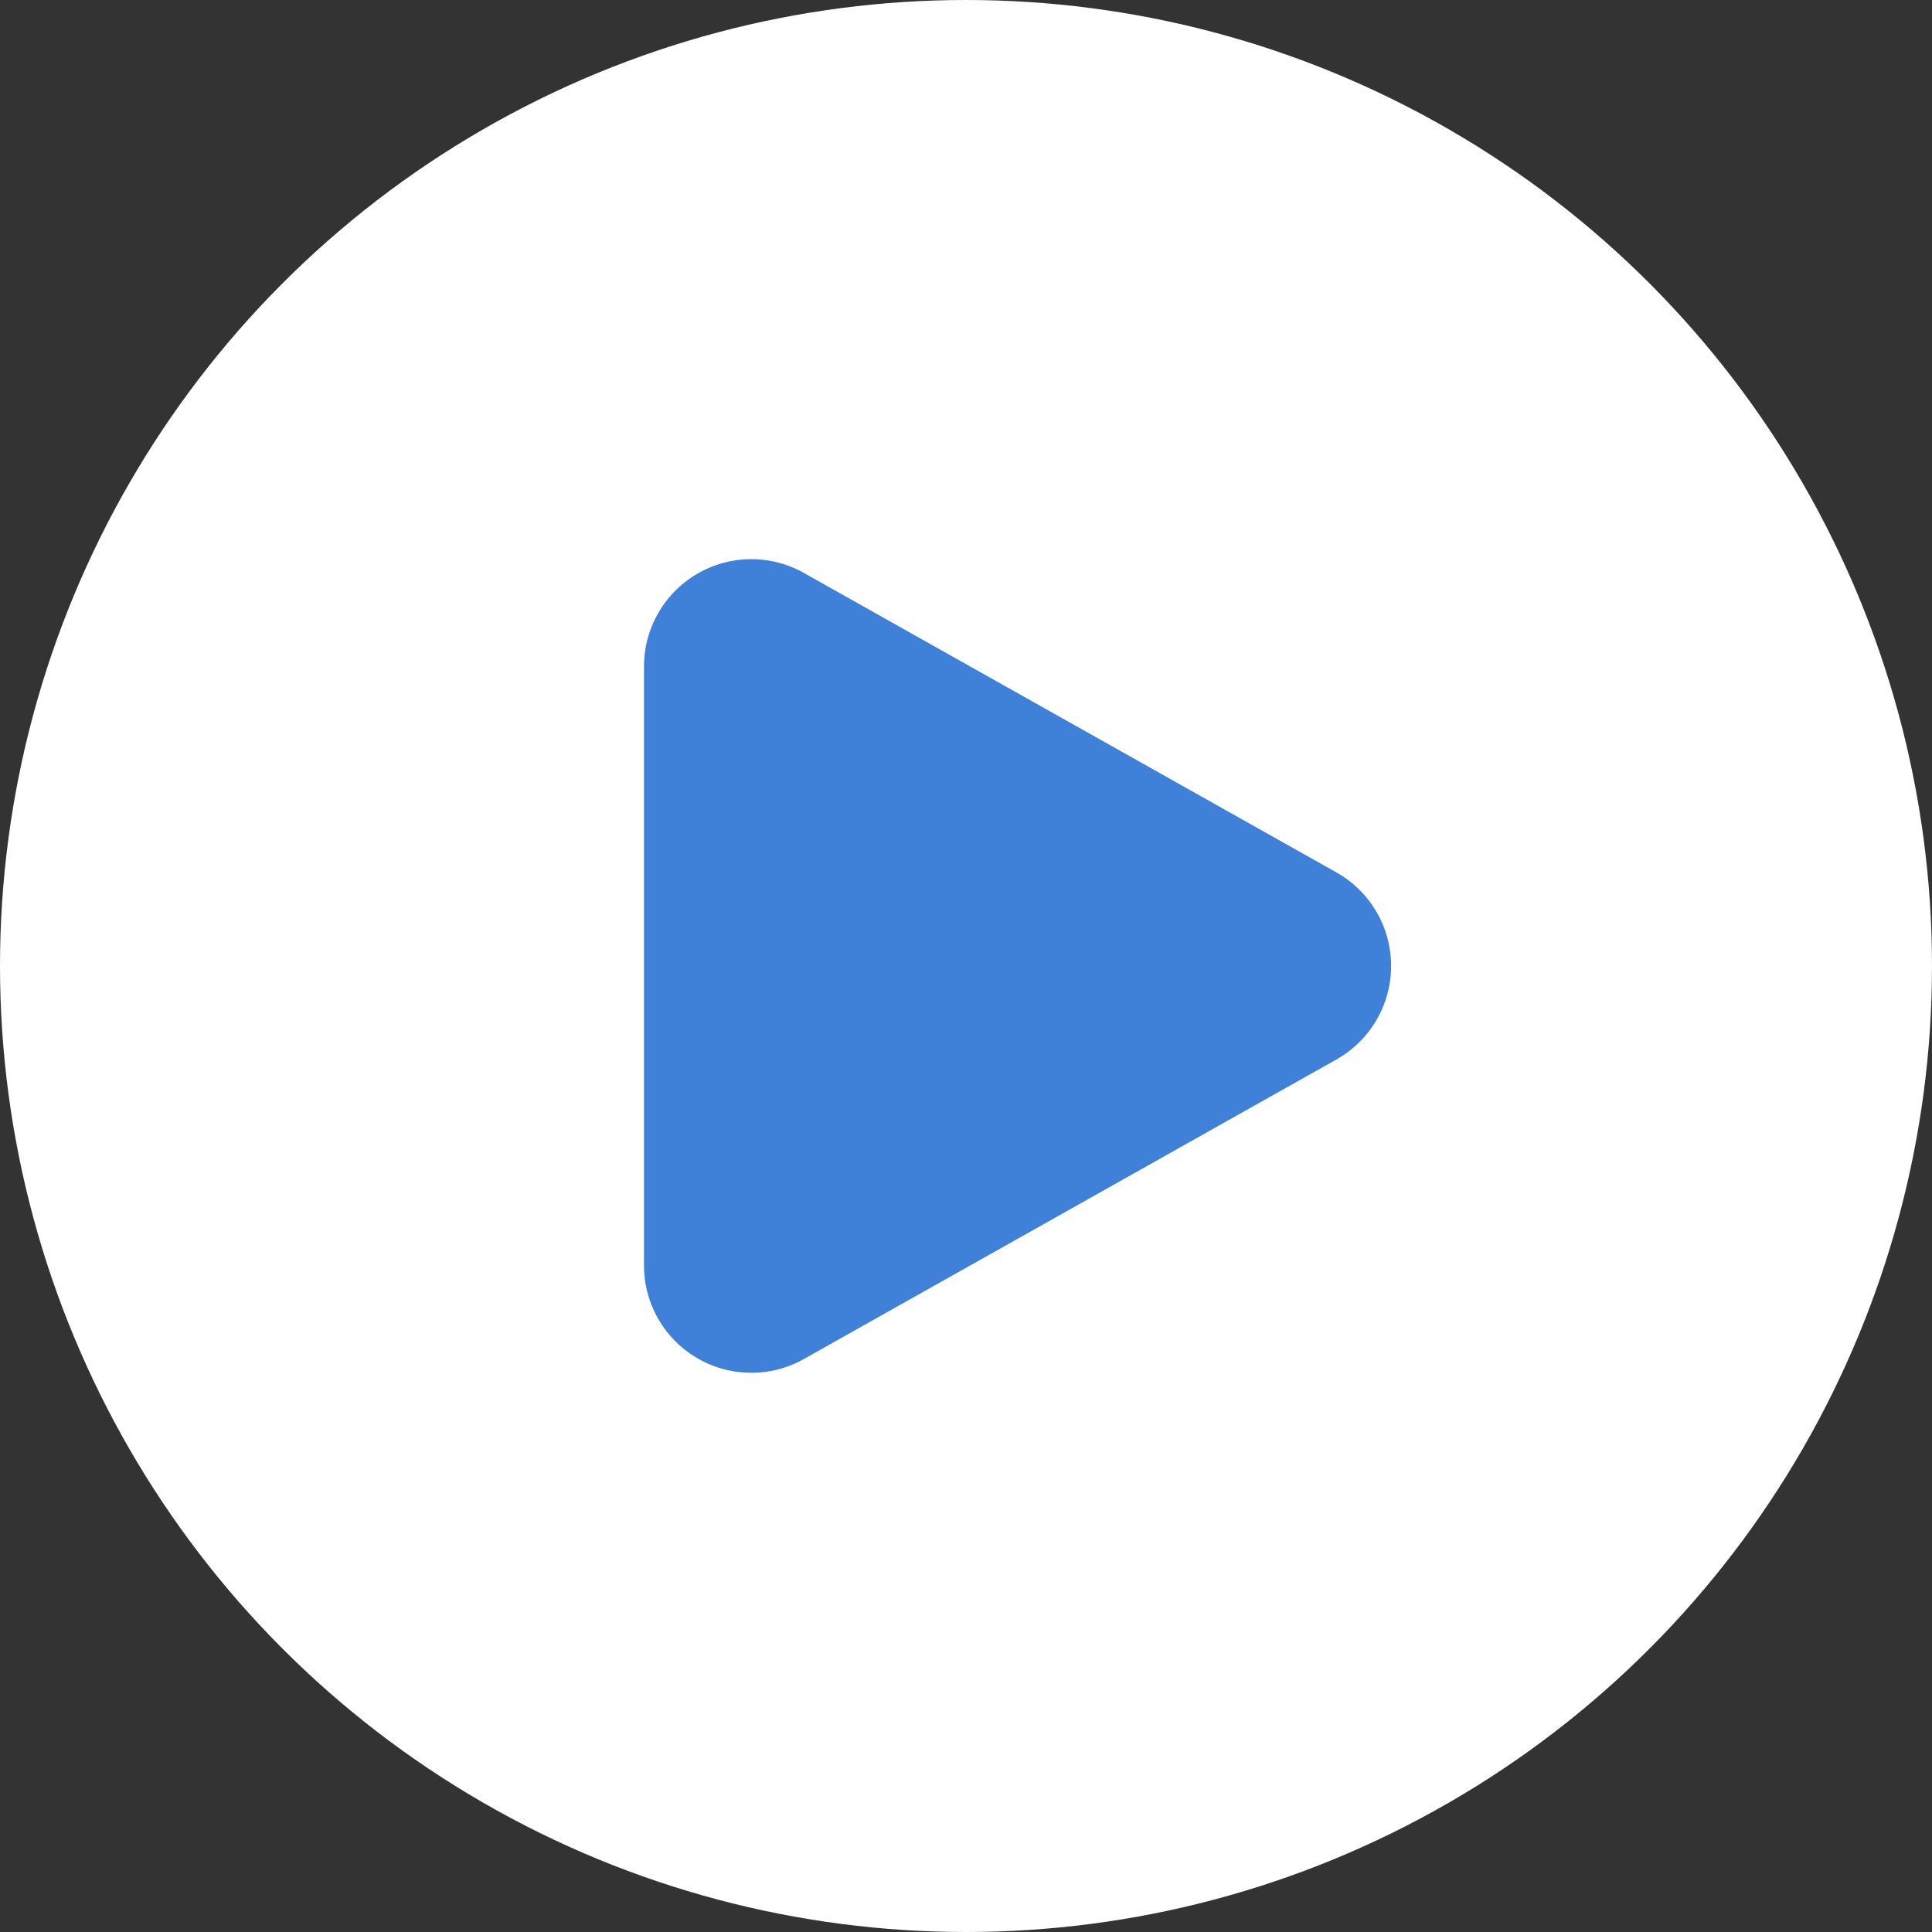 <svg xmlns="http://www.w3.org/2000/svg" width="18" height="18"><rect width="100%" height="100%" fill="#333333" stroke="none"/><g data-name="グループ 41" transform="translate(-1408 -2632)"><circle data-name="楕円形 19" cx="9" cy="9" r="9" transform="translate(1408 2632)" fill="#fff"/><path data-name="パス 7" d="M1420.451 2640.128a1 1 0 0 1 0 1.743l-4.96 2.79a1 1 0 0 1-1.491-.871v-5.58a1 1 0 0 1 1.49-.872Z" fill="#3F80D9"/></g></svg>